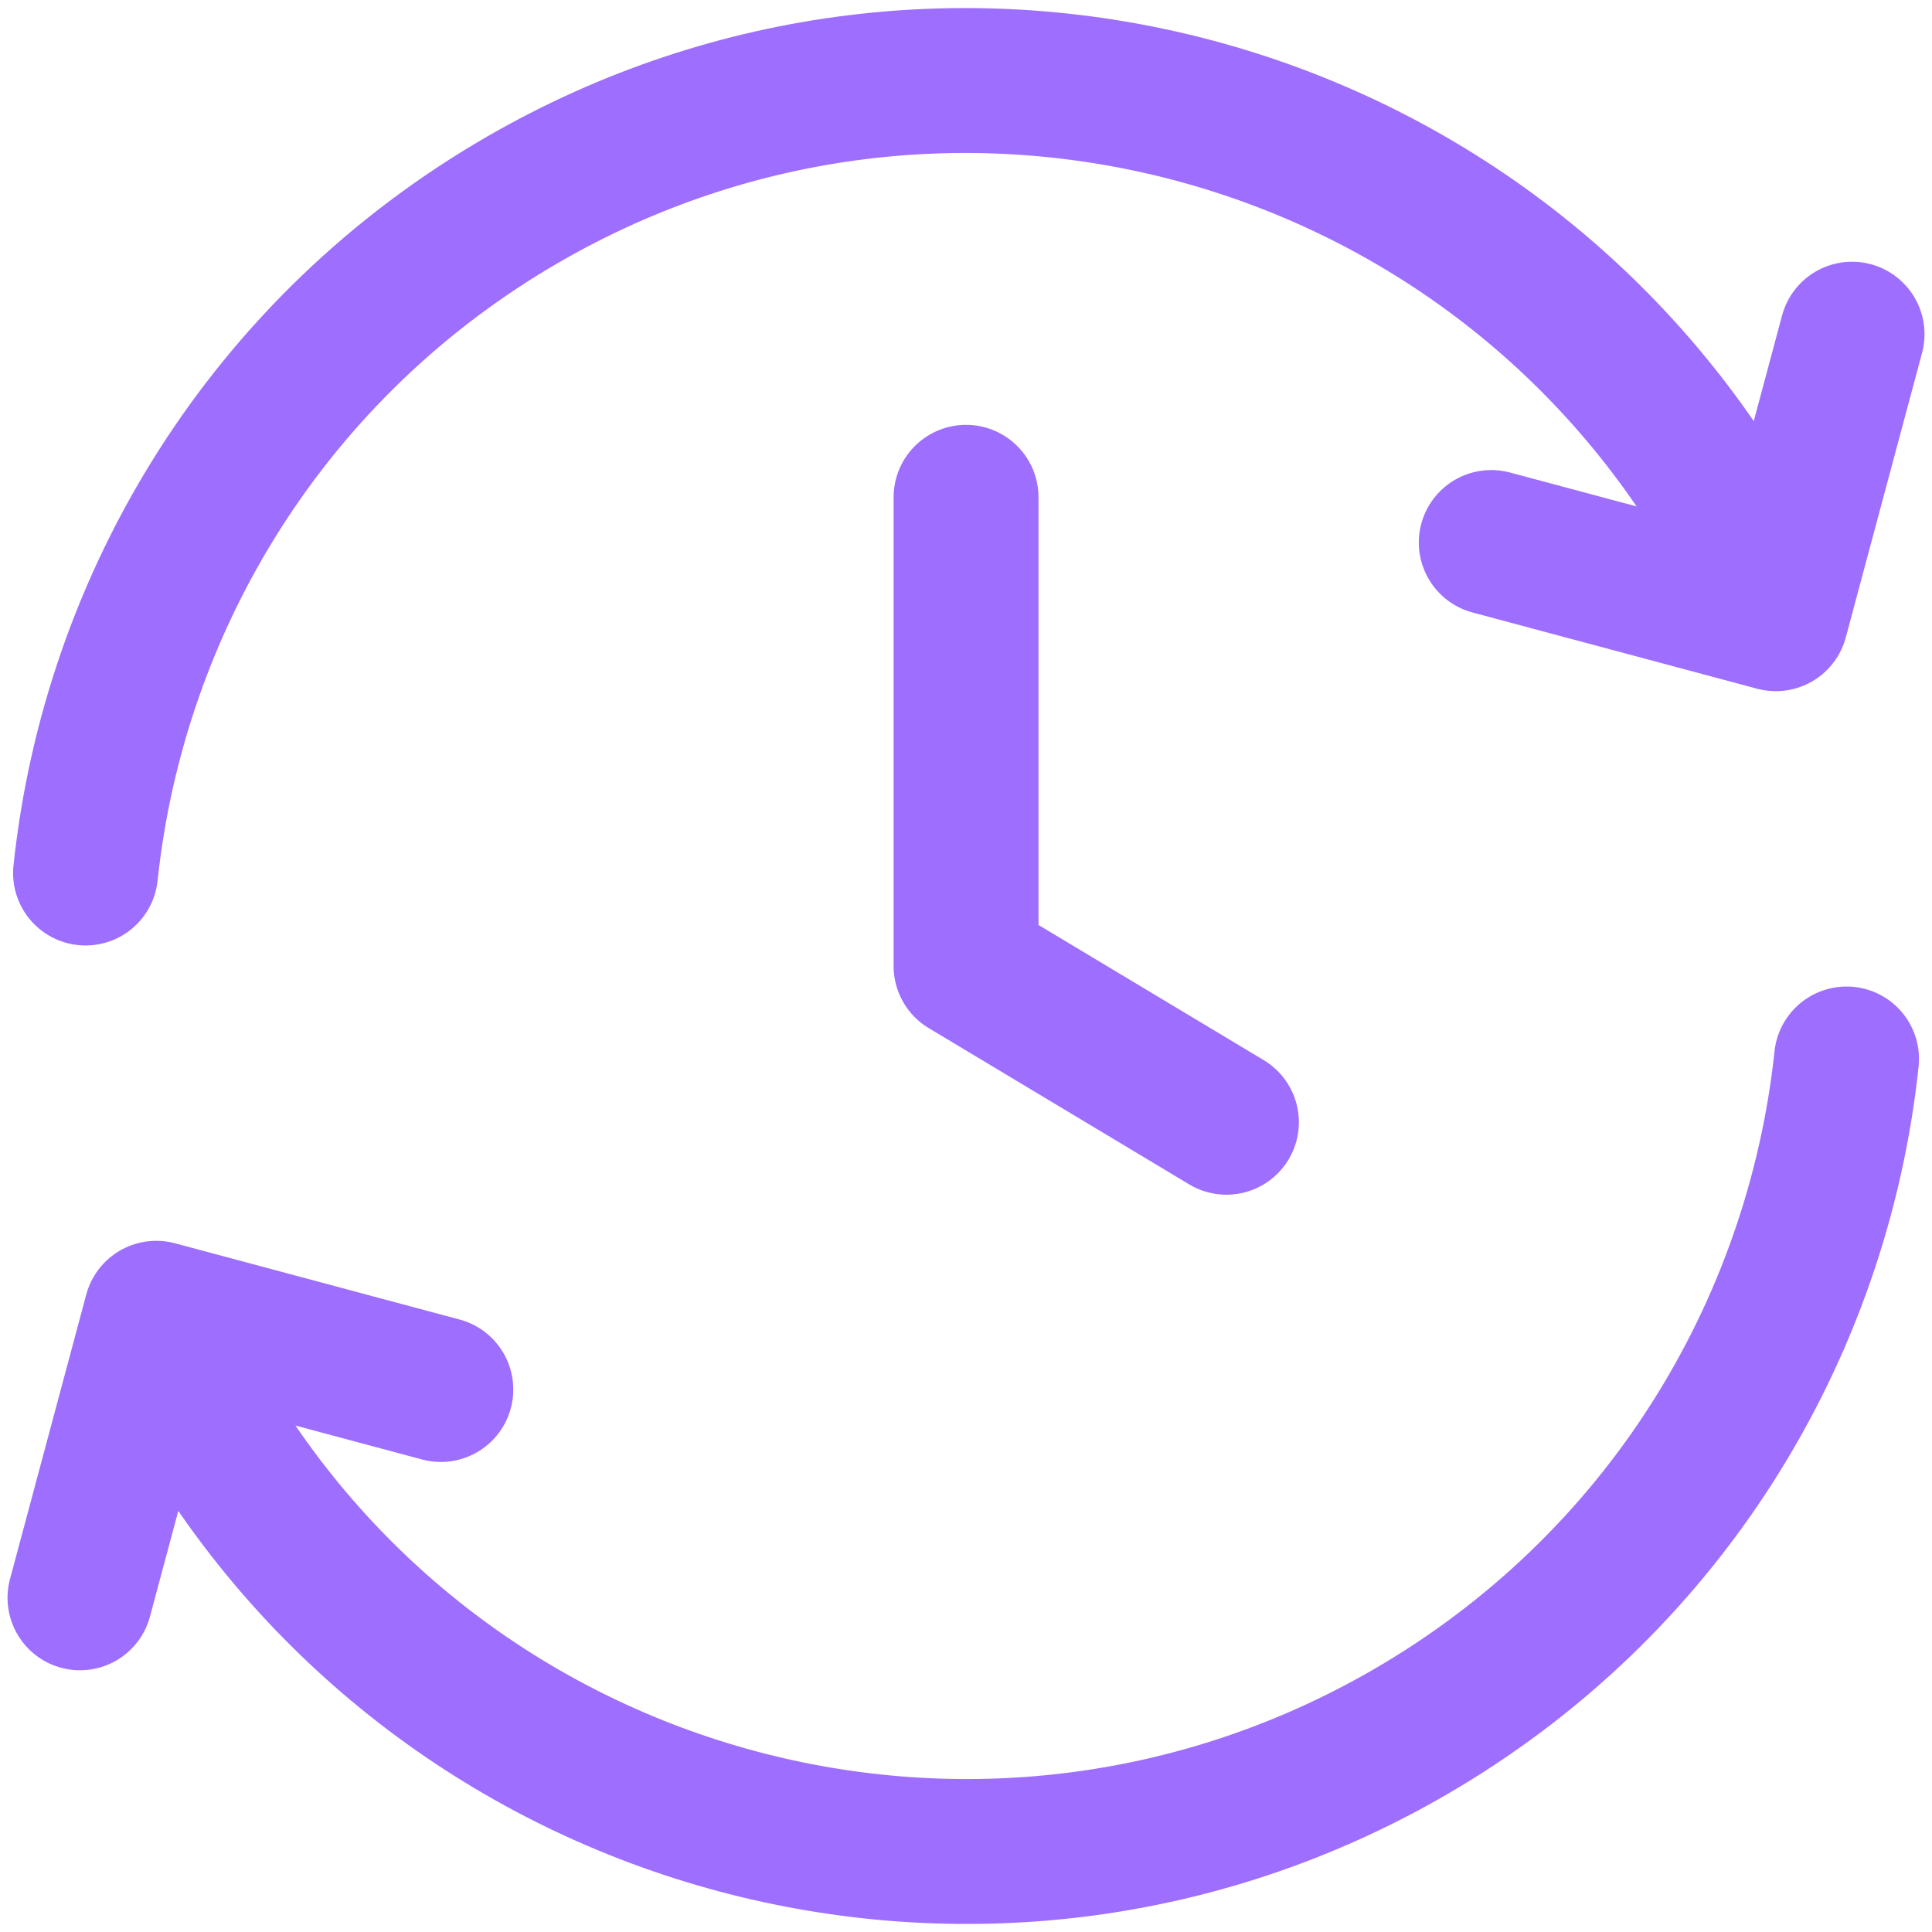 <?xml version="1.0" encoding="UTF-8"?>
<svg xmlns="http://www.w3.org/2000/svg" width="40" height="40" viewBox="0 0 40 40" fill="none">
  <path d="M38.231 21.925C37.632 27.554 34.443 32.828 29.166 35.875C20.398 40.936 9.188 37.932 4.126 29.165L3.587 28.232M1.771 18.075C2.37 12.446 5.559 7.172 10.836 4.126C19.603 -0.936 30.813 2.068 35.875 10.835L36.414 11.769M1.656 33.081L3.235 27.19L9.127 28.768M30.875 11.232L36.766 12.81L38.345 6.919M20.001 10.296V20L25.392 23.235" stroke="#9E6EFF" stroke-width="3" stroke-linecap="round" stroke-linejoin="round"></path>
</svg>
